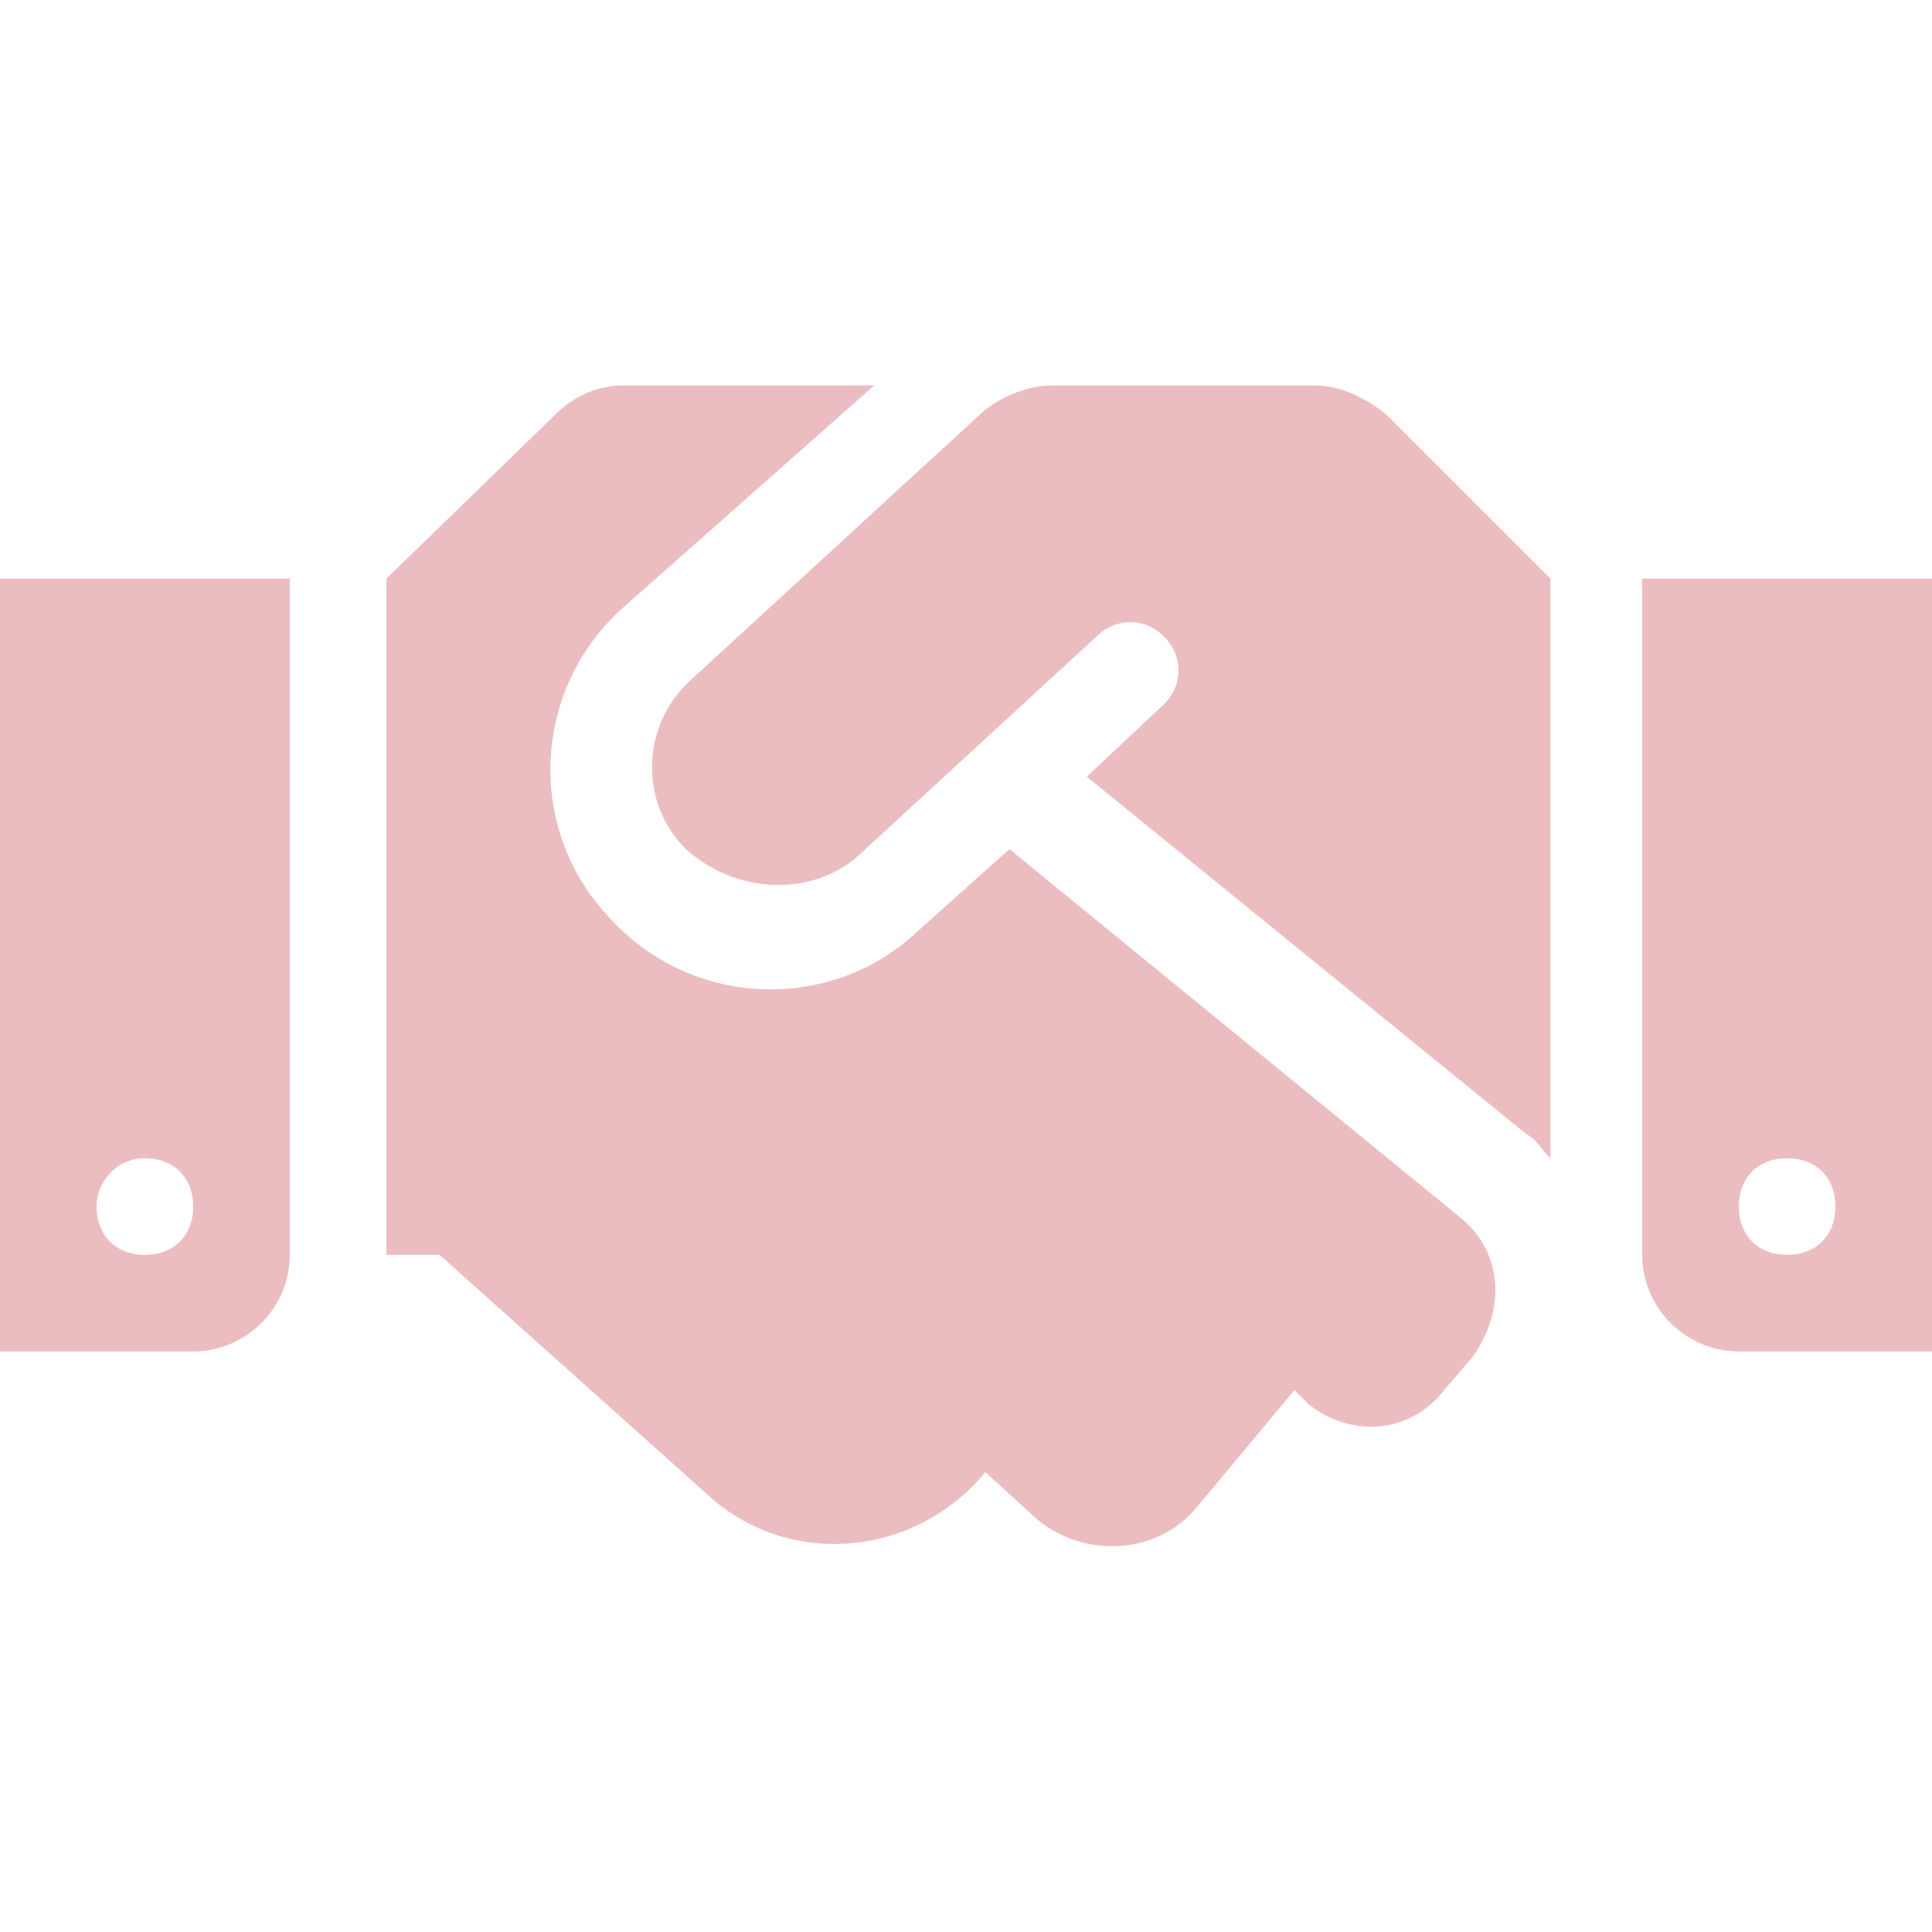 <svg id="ol" xmlns="http://www.w3.org/2000/svg" viewBox="0 0 40 40"><path d="M27.2 7.98h-5.4c-.5 0-1 .2-1.4.5l-6.1 5.6c-1 .9-1.1 2.5-.1 3.5 1 .9 2.5 1 3.5.2l5-4.6c.4-.4 1-.4 1.4 0 .4.4.4 1 0 1.4l-1.6 1.5 9.1 7.4c.2.1.3.3.5.5v-12l-3.4-3.4c-.5-.4-1-.6-1.5-.6zm6.8 4v14c0 1.1.9 2 2 2h4v-16h-6zm3 14c-.6 0-1-.4-1-1s.4-1 1-1 1 .4 1 1-.4 1-1 1zm-37 2h4c1.1 0 2-.9 2-2v-14H0v16zm3-4c.6 0 1 .4 1 1s-.4 1-1 1-1-.4-1-1c0-.5.4-1 1-1zm27.2 1.2l-9.3-7.6-1.9 1.7c-1.8 1.7-4.7 1.6-6.4-.3-1.7-1.8-1.6-4.7.3-6.4l5.2-4.6h-5.2c-.5 0-1 .2-1.4.6L8 11.98v14h1.1l5.7 5.1c1.7 1.4 4.2 1.1 5.6-.6l1.1 1c1 .8 2.5.7 3.3-.3l2-2.4.3.3c.9.7 2.1.6 2.8-.3l.6-.7c.7-1 .6-2.2-.3-2.9z" fill="#ebbdc1" fill-rule="evenodd"/></svg>